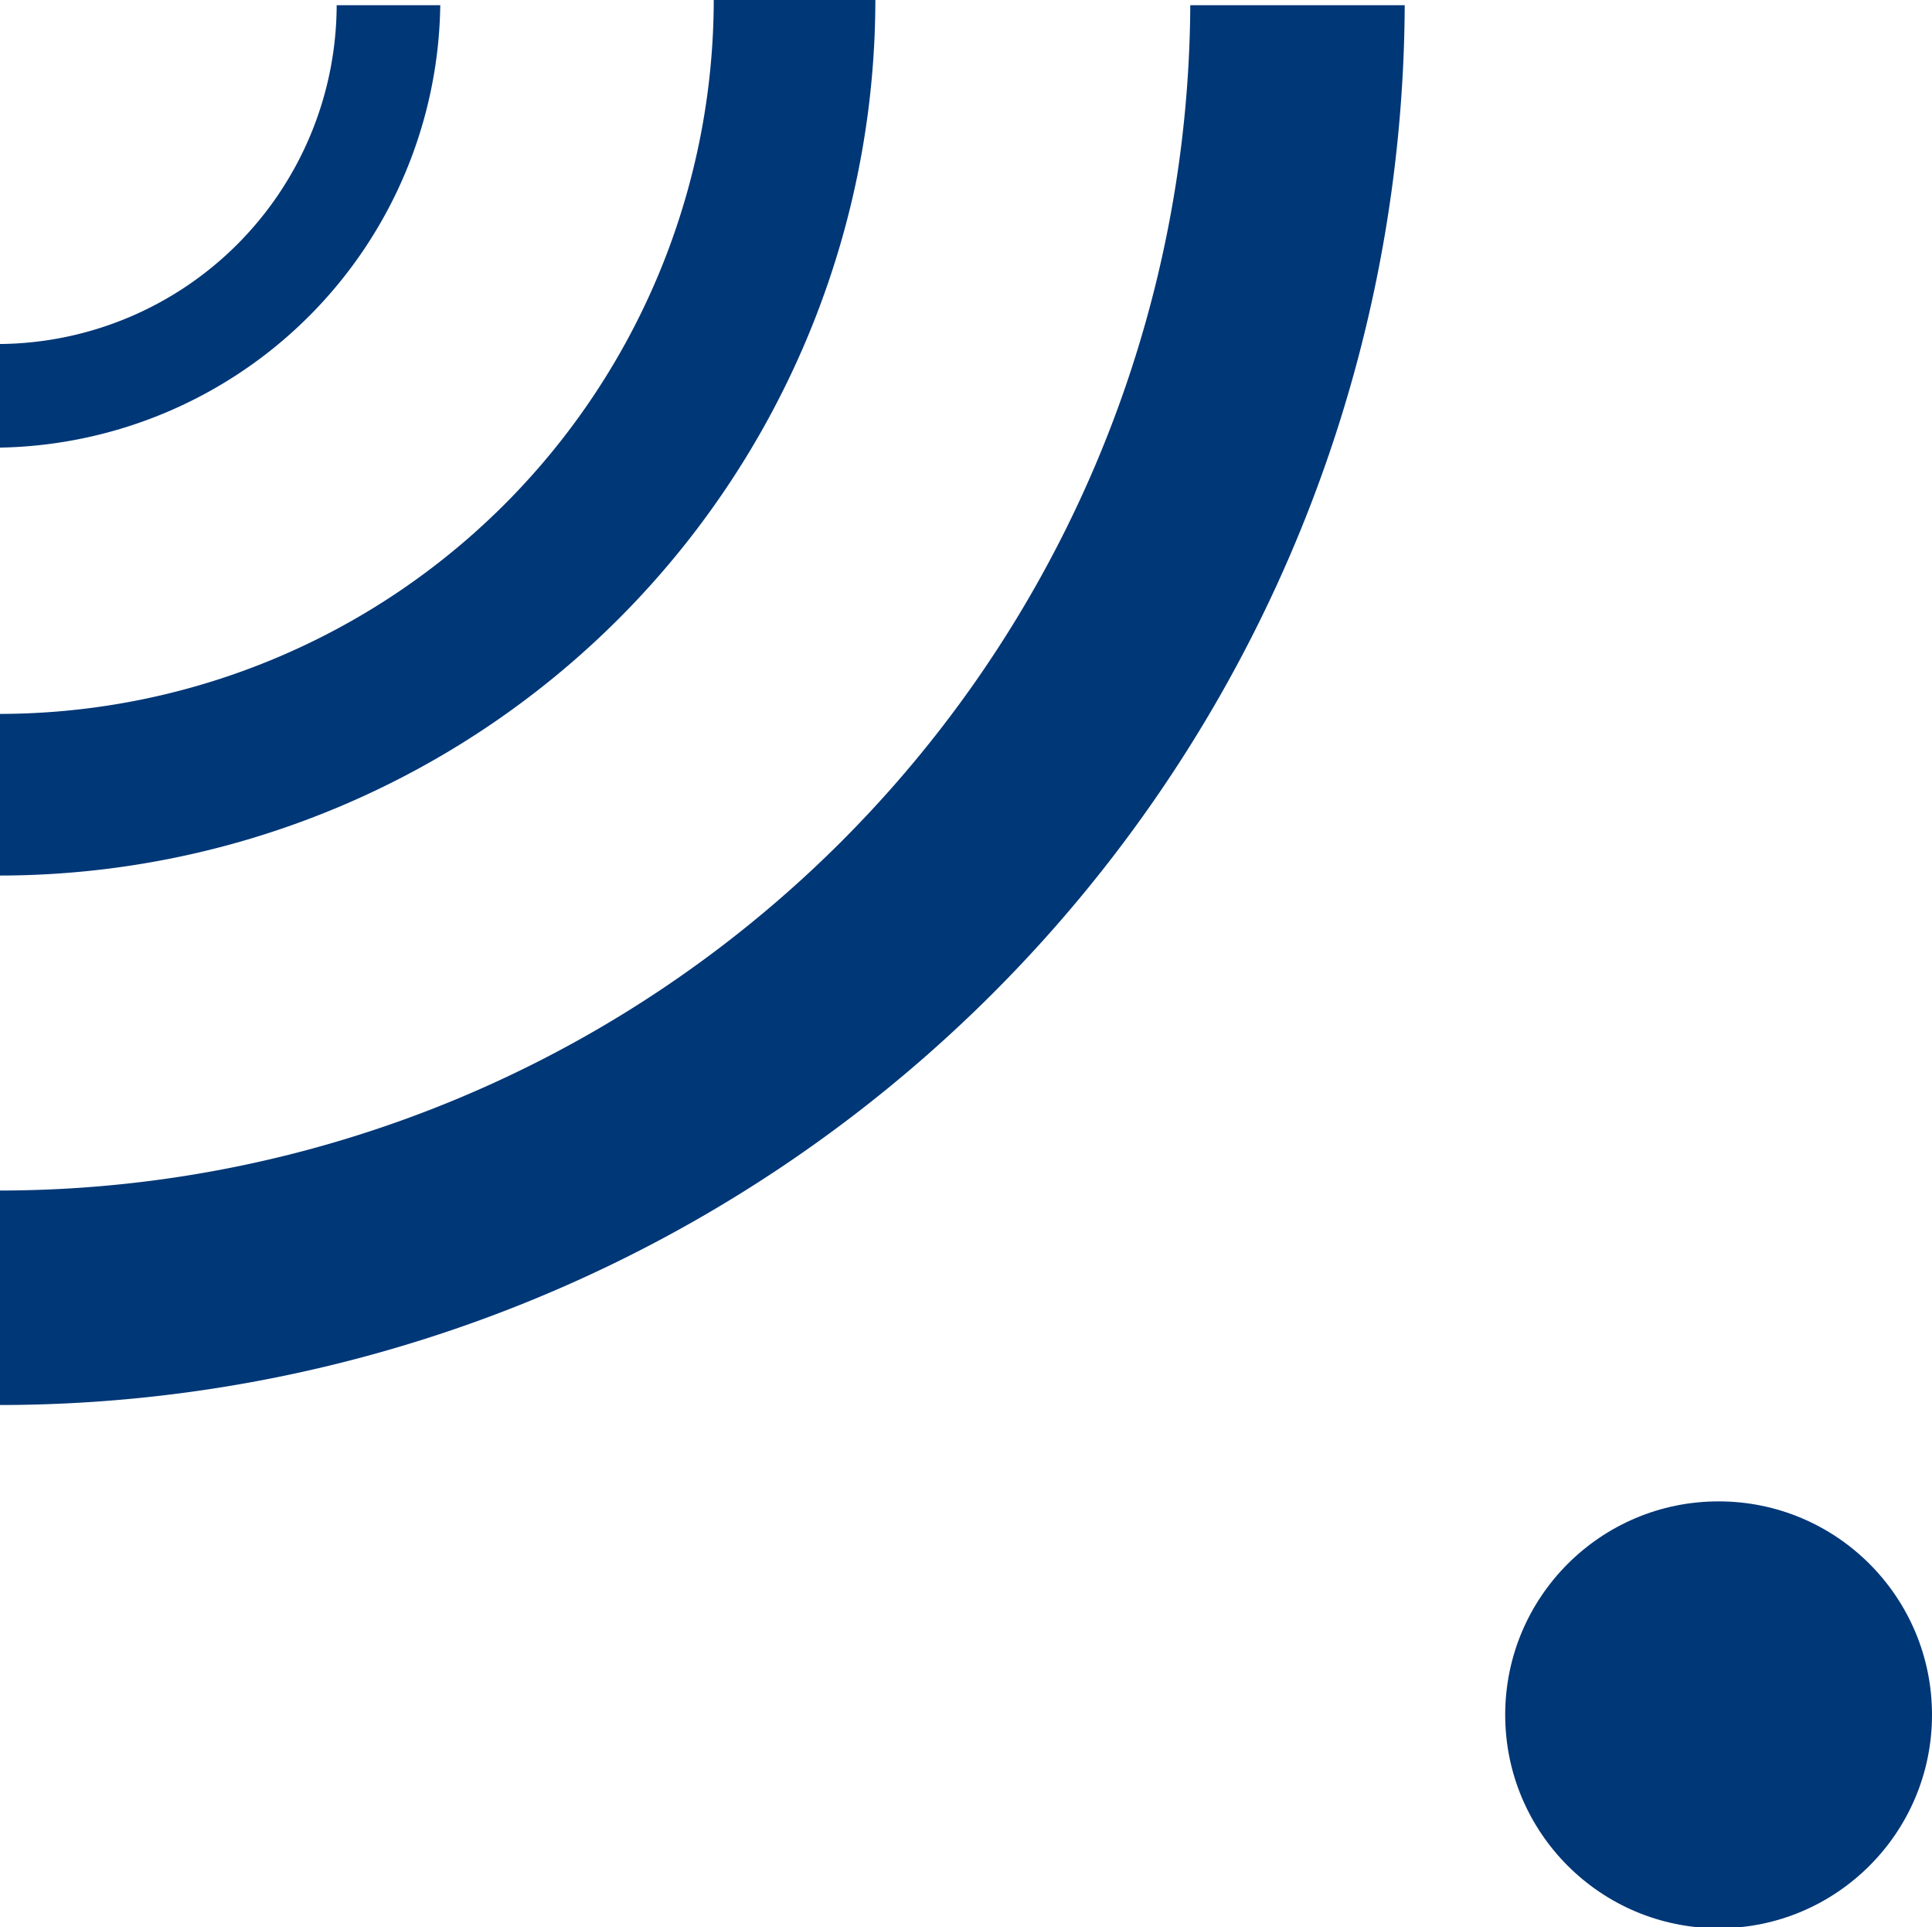 <?xml version="1.0" encoding="UTF-8"?> <svg xmlns="http://www.w3.org/2000/svg" id="Layer_1" data-name="Layer 1" viewBox="0 0 18.65 18.6"><title>exceptional-accuracy-small</title><path d="M673.75,379.27v-1A3.28,3.28,0,0,0,677,375h1A4.33,4.33,0,0,1,673.75,379.27Z" transform="translate(-673.75 -374.95)" style="fill:#003777"></path><path d="M673.75,383.4v-1.56a6.9,6.9,0,0,0,6.89-6.89h1.56A8.46,8.46,0,0,1,673.75,383.4Z" transform="translate(-673.75 -374.95)" style="fill:#003777"></path><path d="M673.75,388.51v-2.07A11.5,11.5,0,0,0,685.24,375h2.07A13.57,13.57,0,0,1,673.75,388.51Z" transform="translate(-673.75 -374.95)" style="fill:#003777"></path><circle cx="16.59" cy="16.55" r="2.06" style="fill:#003777"></circle></svg> 